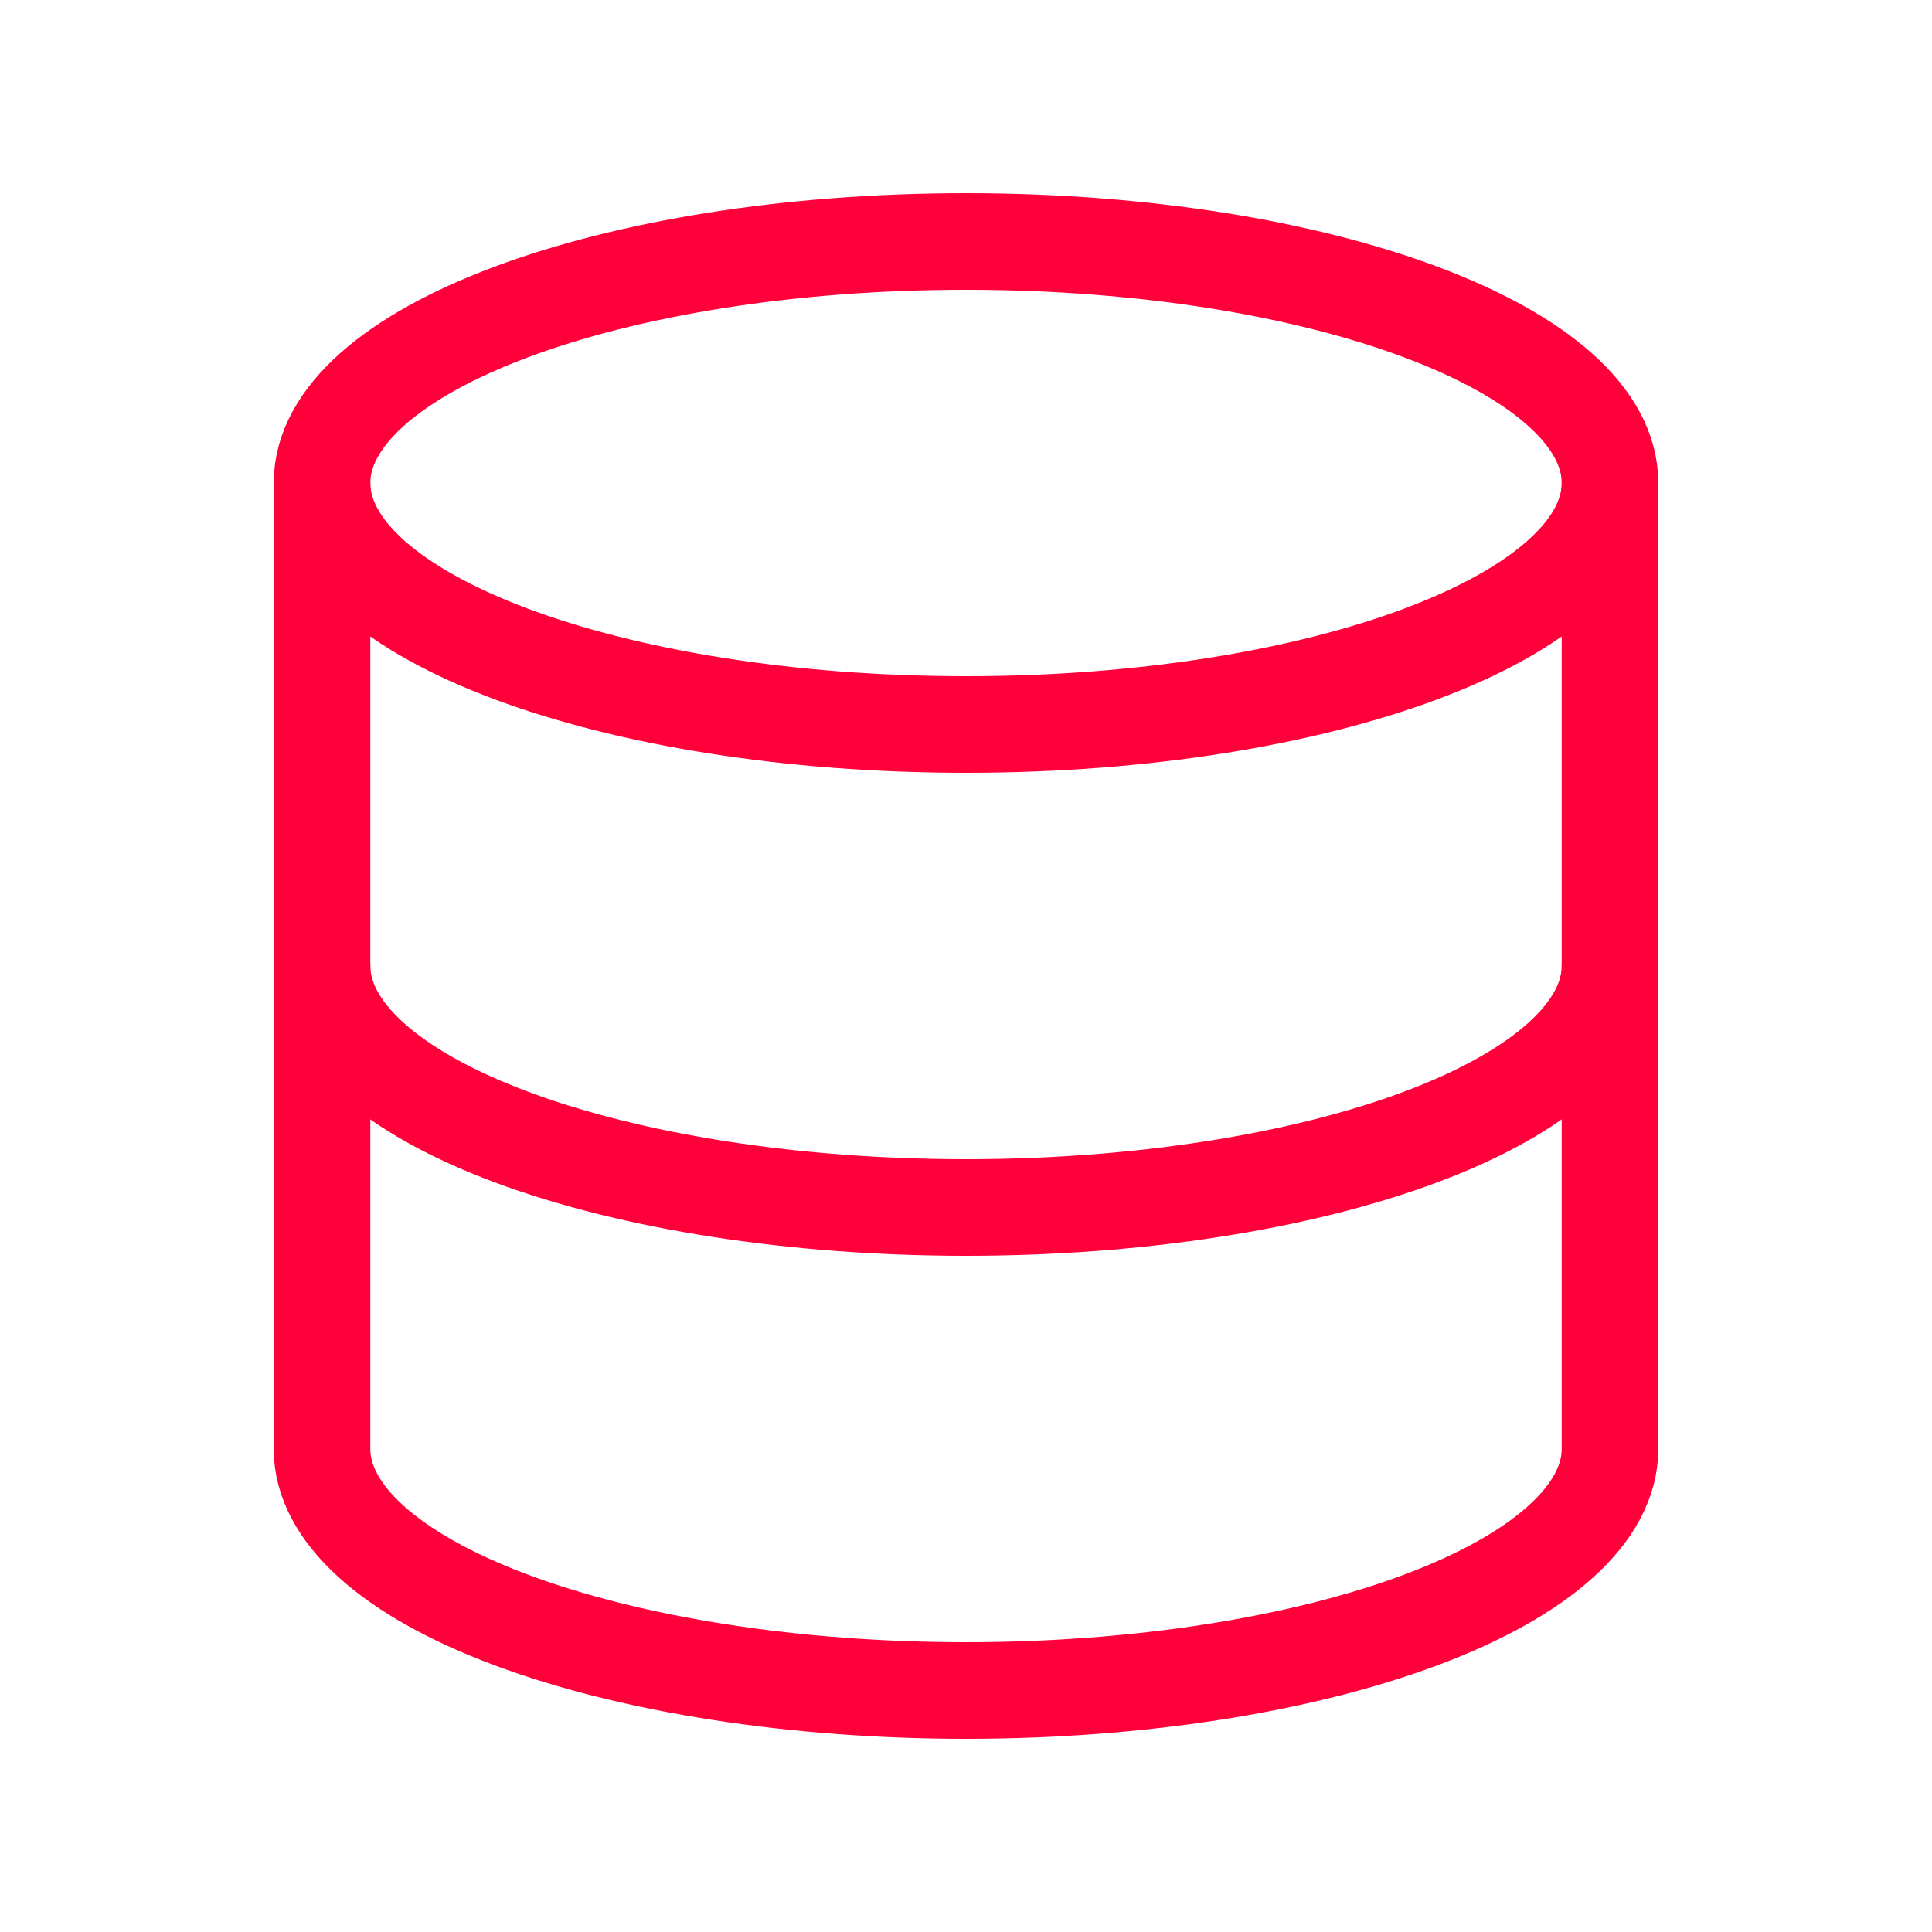 <?xml version="1.0" encoding="UTF-8"?> <svg xmlns="http://www.w3.org/2000/svg" width="40" height="40" viewBox="0 0 40 40" fill="none"> <g clip-path="url(#clip0_266_1665)"> <path d="M20 15C27.364 15 33.333 12.761 33.333 10C33.333 7.239 27.364 5 20 5C12.636 5 6.667 7.239 6.667 10C6.667 12.761 12.636 15 20 15Z" stroke="#FF003B" stroke-width="2" stroke-linecap="round" stroke-linejoin="round"></path> <path d="M6.667 10V20C6.667 21.326 8.071 22.598 10.572 23.535C13.072 24.473 16.464 25 20 25C23.536 25 26.927 24.473 29.428 23.535C31.928 22.598 33.333 21.326 33.333 20V10" stroke="#FF003B" stroke-width="2" stroke-linecap="round" stroke-linejoin="round"></path> <path d="M6.667 20V30C6.667 31.326 8.071 32.598 10.572 33.535C13.072 34.473 16.464 35 20 35C23.536 35 26.927 34.473 29.428 33.535C31.928 32.598 33.333 31.326 33.333 30V20" stroke="#FF003B" stroke-width="2" stroke-linecap="round" stroke-linejoin="round"></path> </g> <defs> <clipPath id="clip0_266_1665"> <rect width="40" height="40" fill="white"></rect> </clipPath> </defs> </svg> 